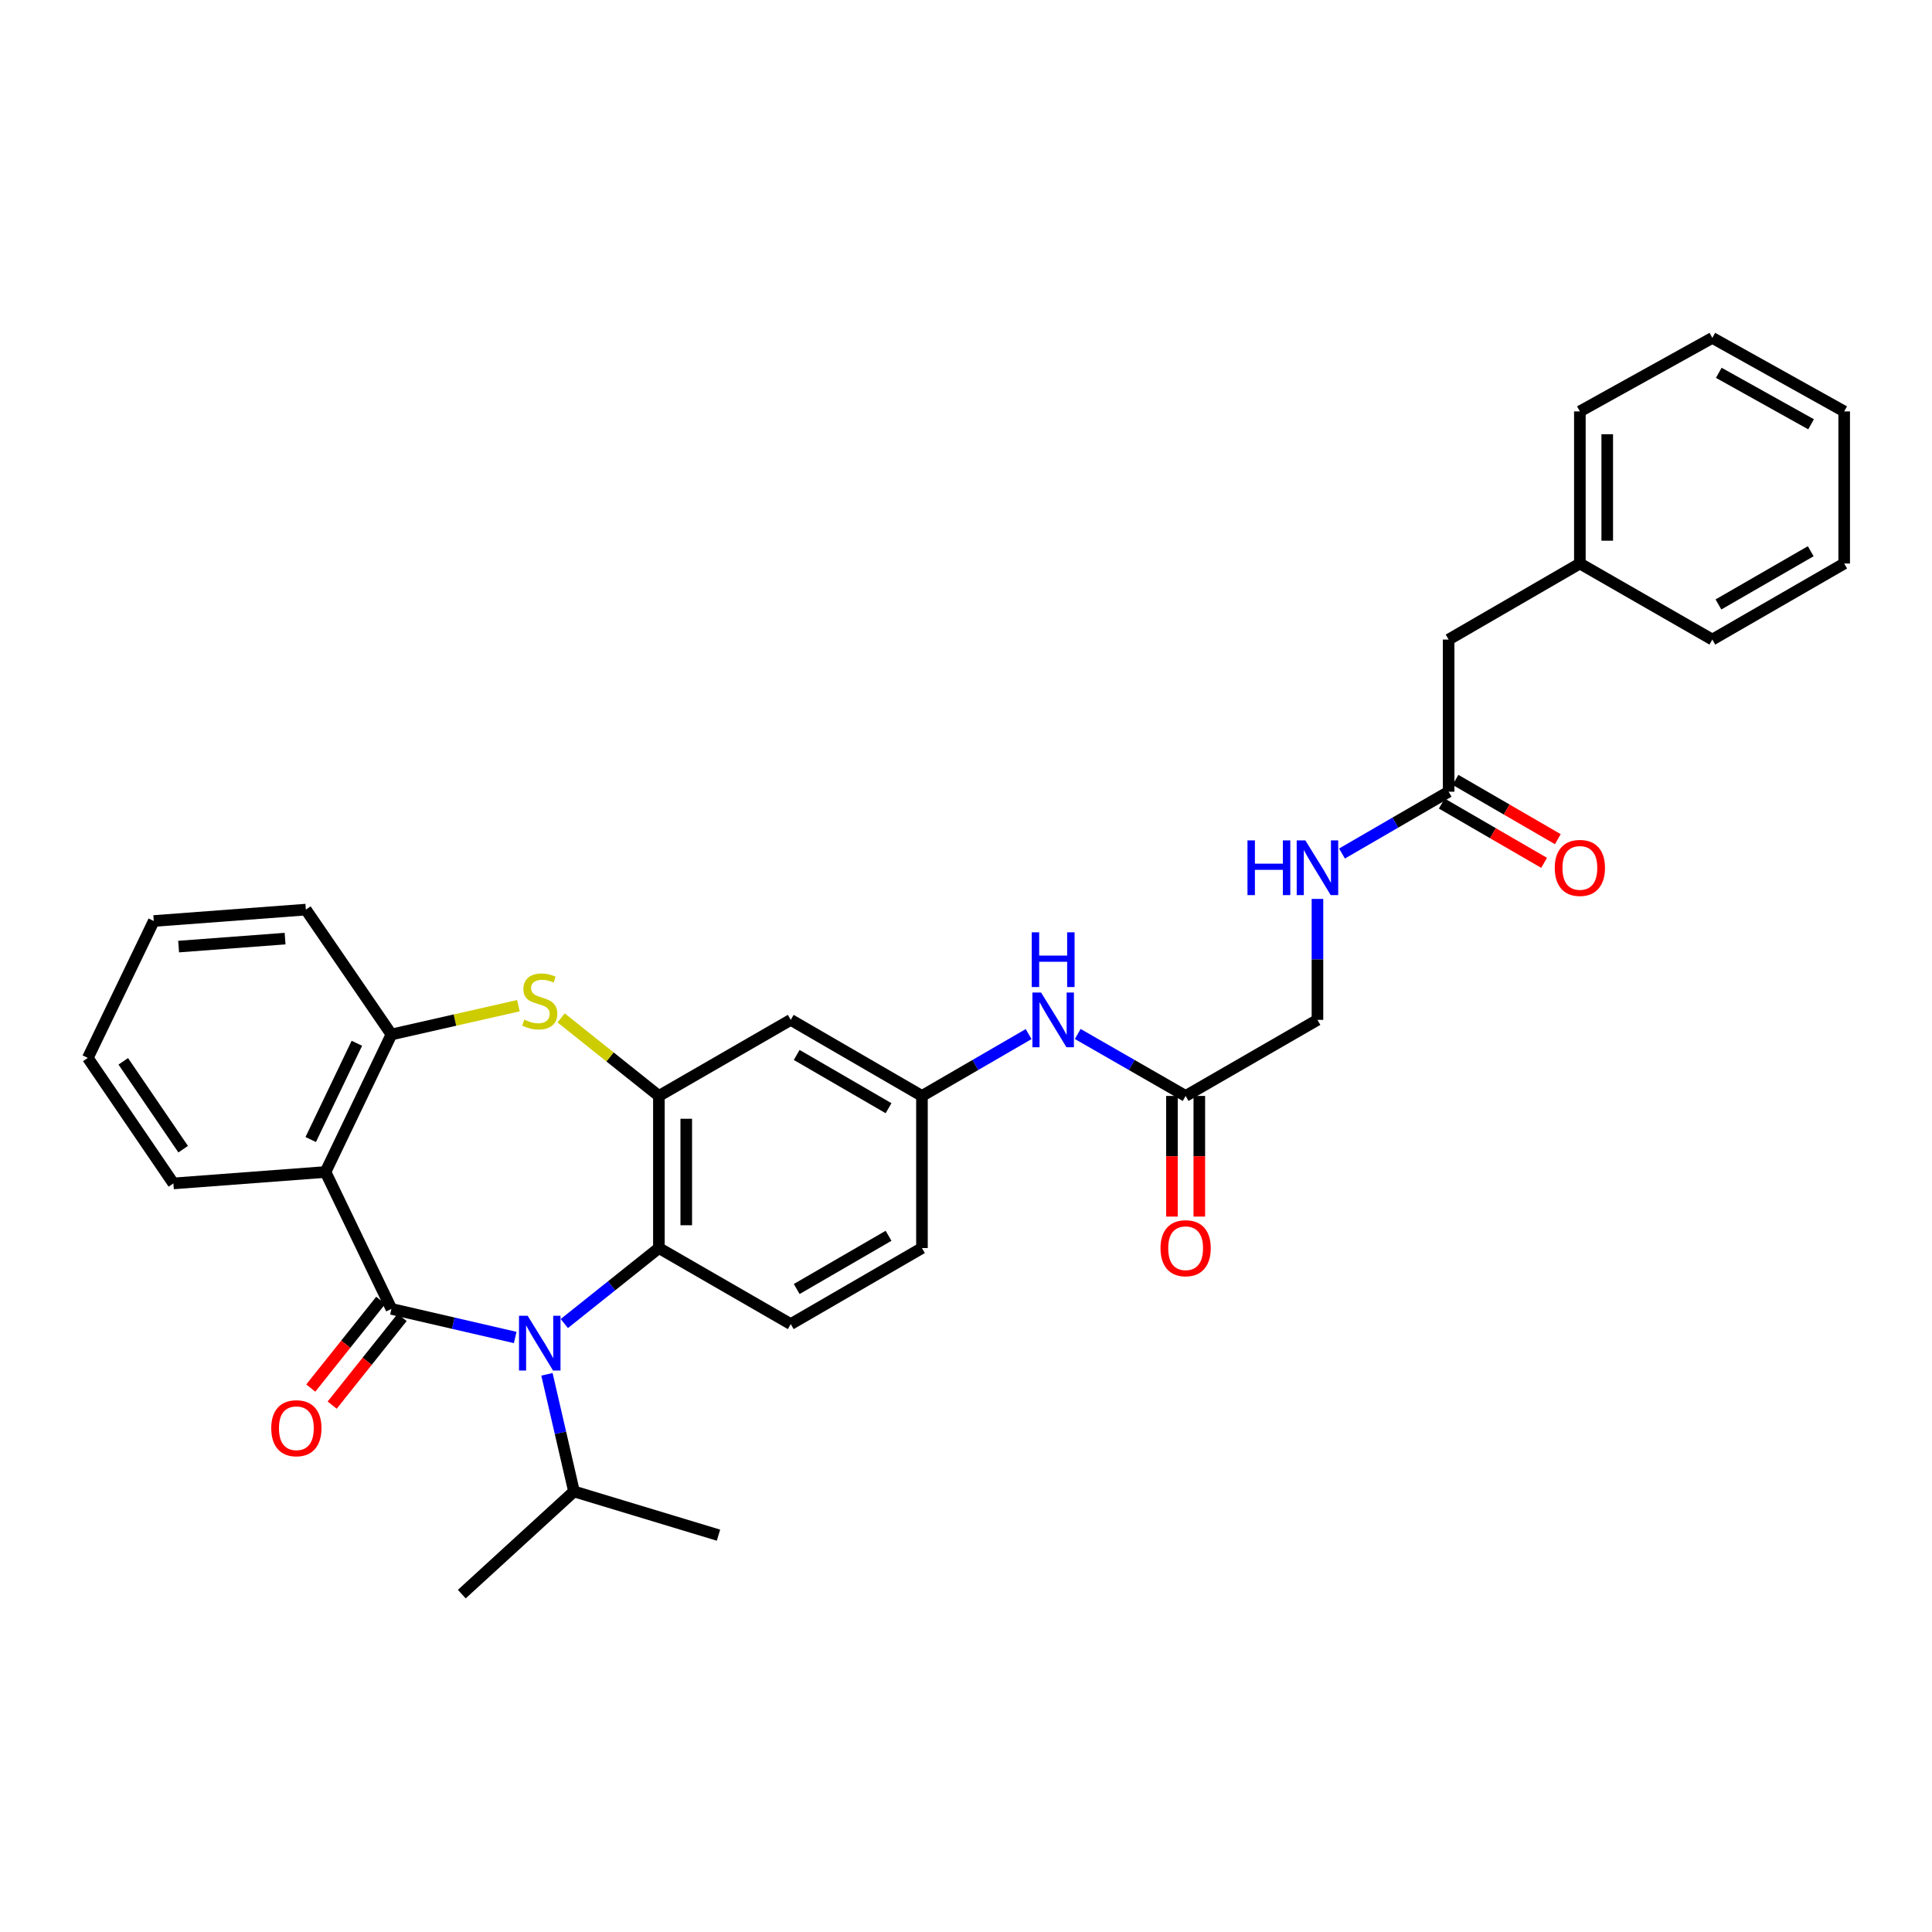 <?xml version='1.0' encoding='iso-8859-1'?>
<svg version='1.1' baseProfile='full'
              xmlns='http://www.w3.org/2000/svg'
                      xmlns:rdkit='http://www.rdkit.org/xml'
                      xmlns:xlink='http://www.w3.org/1999/xlink'
                  xml:space='preserve'
width='1000px' height='1000px' viewBox='0 0 1000 1000'>
<!-- END OF HEADER -->
<rect style='opacity:1.0;fill:#FFFFFF;stroke:none' width='1000' height='1000' x='0' y='0'> </rect>
<path class='bond-0' d='M 202.604,677.484 L 234.636,684.881' style='fill:none;fill-rule:evenodd;stroke:#000000;stroke-width:6px;stroke-linecap:butt;stroke-linejoin:miter;stroke-opacity:1' />
<path class='bond-0' d='M 234.636,684.881 L 266.667,692.278' style='fill:none;fill-rule:evenodd;stroke:#0000FF;stroke-width:6px;stroke-linecap:butt;stroke-linejoin:miter;stroke-opacity:1' />
<path class='bond-1' d='M 202.604,677.484 L 168.483,606.621' style='fill:none;fill-rule:evenodd;stroke:#000000;stroke-width:6px;stroke-linecap:butt;stroke-linejoin:miter;stroke-opacity:1' />
<path class='bond-7' d='M 197.068,673.067 L 178.963,695.76' style='fill:none;fill-rule:evenodd;stroke:#000000;stroke-width:6px;stroke-linecap:butt;stroke-linejoin:miter;stroke-opacity:1' />
<path class='bond-7' d='M 178.963,695.76 L 160.859,718.454' style='fill:none;fill-rule:evenodd;stroke:#FF0000;stroke-width:6px;stroke-linecap:butt;stroke-linejoin:miter;stroke-opacity:1' />
<path class='bond-7' d='M 208.14,681.901 L 190.036,704.594' style='fill:none;fill-rule:evenodd;stroke:#000000;stroke-width:6px;stroke-linecap:butt;stroke-linejoin:miter;stroke-opacity:1' />
<path class='bond-7' d='M 190.036,704.594 L 171.932,727.287' style='fill:none;fill-rule:evenodd;stroke:#FF0000;stroke-width:6px;stroke-linecap:butt;stroke-linejoin:miter;stroke-opacity:1' />
<path class='bond-4' d='M 292.089,685.066 L 316.565,665.528' style='fill:none;fill-rule:evenodd;stroke:#0000FF;stroke-width:6px;stroke-linecap:butt;stroke-linejoin:miter;stroke-opacity:1' />
<path class='bond-4' d='M 316.565,665.528 L 341.041,645.991' style='fill:none;fill-rule:evenodd;stroke:#000000;stroke-width:6px;stroke-linecap:butt;stroke-linejoin:miter;stroke-opacity:1' />
<path class='bond-14' d='M 283.099,711.343 L 290.095,741.656' style='fill:none;fill-rule:evenodd;stroke:#0000FF;stroke-width:6px;stroke-linecap:butt;stroke-linejoin:miter;stroke-opacity:1' />
<path class='bond-14' d='M 290.095,741.656 L 297.091,771.97' style='fill:none;fill-rule:evenodd;stroke:#000000;stroke-width:6px;stroke-linecap:butt;stroke-linejoin:miter;stroke-opacity:1' />
<path class='bond-5' d='M 168.483,606.621 L 202.604,535.443' style='fill:none;fill-rule:evenodd;stroke:#000000;stroke-width:6px;stroke-linecap:butt;stroke-linejoin:miter;stroke-opacity:1' />
<path class='bond-5' d='M 160.828,589.821 L 184.713,539.997' style='fill:none;fill-rule:evenodd;stroke:#000000;stroke-width:6px;stroke-linecap:butt;stroke-linejoin:miter;stroke-opacity:1' />
<path class='bond-20' d='M 168.483,606.621 L 89.743,612.539' style='fill:none;fill-rule:evenodd;stroke:#000000;stroke-width:6px;stroke-linecap:butt;stroke-linejoin:miter;stroke-opacity:1' />
<path class='bond-2' d='M 341.041,567.259 L 341.041,645.991' style='fill:none;fill-rule:evenodd;stroke:#000000;stroke-width:6px;stroke-linecap:butt;stroke-linejoin:miter;stroke-opacity:1' />
<path class='bond-2' d='M 355.205,579.069 L 355.205,634.181' style='fill:none;fill-rule:evenodd;stroke:#000000;stroke-width:6px;stroke-linecap:butt;stroke-linejoin:miter;stroke-opacity:1' />
<path class='bond-6' d='M 341.041,567.259 L 409.291,527.881' style='fill:none;fill-rule:evenodd;stroke:#000000;stroke-width:6px;stroke-linecap:butt;stroke-linejoin:miter;stroke-opacity:1' />
<path class='bond-32' d='M 341.041,567.259 L 315.735,547.059' style='fill:none;fill-rule:evenodd;stroke:#000000;stroke-width:6px;stroke-linecap:butt;stroke-linejoin:miter;stroke-opacity:1' />
<path class='bond-32' d='M 315.735,547.059 L 290.429,526.859' style='fill:none;fill-rule:evenodd;stroke:#CCCC00;stroke-width:6px;stroke-linecap:butt;stroke-linejoin:miter;stroke-opacity:1' />
<path class='bond-3' d='M 268.329,520.541 L 235.466,527.992' style='fill:none;fill-rule:evenodd;stroke:#CCCC00;stroke-width:6px;stroke-linecap:butt;stroke-linejoin:miter;stroke-opacity:1' />
<path class='bond-3' d='M 235.466,527.992 L 202.604,535.443' style='fill:none;fill-rule:evenodd;stroke:#000000;stroke-width:6px;stroke-linecap:butt;stroke-linejoin:miter;stroke-opacity:1' />
<path class='bond-8' d='M 341.041,645.991 L 409.291,685.353' style='fill:none;fill-rule:evenodd;stroke:#000000;stroke-width:6px;stroke-linecap:butt;stroke-linejoin:miter;stroke-opacity:1' />
<path class='bond-22' d='M 202.604,535.443 L 158.308,470.813' style='fill:none;fill-rule:evenodd;stroke:#000000;stroke-width:6px;stroke-linecap:butt;stroke-linejoin:miter;stroke-opacity:1' />
<path class='bond-34' d='M 409.291,527.881 L 477.203,567.259' style='fill:none;fill-rule:evenodd;stroke:#000000;stroke-width:6px;stroke-linecap:butt;stroke-linejoin:miter;stroke-opacity:1' />
<path class='bond-34' d='M 412.372,546.041 L 459.911,573.606' style='fill:none;fill-rule:evenodd;stroke:#000000;stroke-width:6px;stroke-linecap:butt;stroke-linejoin:miter;stroke-opacity:1' />
<path class='bond-19' d='M 409.291,685.353 L 477.203,645.991' style='fill:none;fill-rule:evenodd;stroke:#000000;stroke-width:6px;stroke-linecap:butt;stroke-linejoin:miter;stroke-opacity:1' />
<path class='bond-19' d='M 412.374,667.194 L 459.913,639.64' style='fill:none;fill-rule:evenodd;stroke:#000000;stroke-width:6px;stroke-linecap:butt;stroke-linejoin:miter;stroke-opacity:1' />
<path class='bond-9' d='M 613.68,567.259 L 585.755,551.222' style='fill:none;fill-rule:evenodd;stroke:#000000;stroke-width:6px;stroke-linecap:butt;stroke-linejoin:miter;stroke-opacity:1' />
<path class='bond-9' d='M 585.755,551.222 L 557.831,535.184' style='fill:none;fill-rule:evenodd;stroke:#0000FF;stroke-width:6px;stroke-linecap:butt;stroke-linejoin:miter;stroke-opacity:1' />
<path class='bond-15' d='M 606.597,567.259 L 606.597,598.481' style='fill:none;fill-rule:evenodd;stroke:#000000;stroke-width:6px;stroke-linecap:butt;stroke-linejoin:miter;stroke-opacity:1' />
<path class='bond-15' d='M 606.597,598.481 L 606.597,629.703' style='fill:none;fill-rule:evenodd;stroke:#FF0000;stroke-width:6px;stroke-linecap:butt;stroke-linejoin:miter;stroke-opacity:1' />
<path class='bond-15' d='M 620.762,567.259 L 620.762,598.481' style='fill:none;fill-rule:evenodd;stroke:#000000;stroke-width:6px;stroke-linecap:butt;stroke-linejoin:miter;stroke-opacity:1' />
<path class='bond-15' d='M 620.762,598.481 L 620.762,629.703' style='fill:none;fill-rule:evenodd;stroke:#FF0000;stroke-width:6px;stroke-linecap:butt;stroke-linejoin:miter;stroke-opacity:1' />
<path class='bond-17' d='M 613.68,567.259 L 681.914,527.881' style='fill:none;fill-rule:evenodd;stroke:#000000;stroke-width:6px;stroke-linecap:butt;stroke-linejoin:miter;stroke-opacity:1' />
<path class='bond-10' d='M 749.81,409.787 L 722.213,425.786' style='fill:none;fill-rule:evenodd;stroke:#000000;stroke-width:6px;stroke-linecap:butt;stroke-linejoin:miter;stroke-opacity:1' />
<path class='bond-10' d='M 722.213,425.786 L 694.616,441.785' style='fill:none;fill-rule:evenodd;stroke:#0000FF;stroke-width:6px;stroke-linecap:butt;stroke-linejoin:miter;stroke-opacity:1' />
<path class='bond-16' d='M 746.259,415.914 L 772.742,431.26' style='fill:none;fill-rule:evenodd;stroke:#000000;stroke-width:6px;stroke-linecap:butt;stroke-linejoin:miter;stroke-opacity:1' />
<path class='bond-16' d='M 772.742,431.26 L 799.224,446.606' style='fill:none;fill-rule:evenodd;stroke:#FF0000;stroke-width:6px;stroke-linecap:butt;stroke-linejoin:miter;stroke-opacity:1' />
<path class='bond-16' d='M 753.361,403.659 L 779.844,419.005' style='fill:none;fill-rule:evenodd;stroke:#000000;stroke-width:6px;stroke-linecap:butt;stroke-linejoin:miter;stroke-opacity:1' />
<path class='bond-16' d='M 779.844,419.005 L 806.326,434.35' style='fill:none;fill-rule:evenodd;stroke:#FF0000;stroke-width:6px;stroke-linecap:butt;stroke-linejoin:miter;stroke-opacity:1' />
<path class='bond-18' d='M 749.81,409.787 L 749.81,331.039' style='fill:none;fill-rule:evenodd;stroke:#000000;stroke-width:6px;stroke-linecap:butt;stroke-linejoin:miter;stroke-opacity:1' />
<path class='bond-11' d='M 532.412,535.246 L 504.807,551.253' style='fill:none;fill-rule:evenodd;stroke:#0000FF;stroke-width:6px;stroke-linecap:butt;stroke-linejoin:miter;stroke-opacity:1' />
<path class='bond-11' d='M 504.807,551.253 L 477.203,567.259' style='fill:none;fill-rule:evenodd;stroke:#000000;stroke-width:6px;stroke-linecap:butt;stroke-linejoin:miter;stroke-opacity:1' />
<path class='bond-12' d='M 477.203,567.259 L 477.203,645.991' style='fill:none;fill-rule:evenodd;stroke:#000000;stroke-width:6px;stroke-linecap:butt;stroke-linejoin:miter;stroke-opacity:1' />
<path class='bond-13' d='M 681.914,465.277 L 681.914,496.579' style='fill:none;fill-rule:evenodd;stroke:#0000FF;stroke-width:6px;stroke-linecap:butt;stroke-linejoin:miter;stroke-opacity:1' />
<path class='bond-13' d='M 681.914,496.579 L 681.914,527.881' style='fill:none;fill-rule:evenodd;stroke:#000000;stroke-width:6px;stroke-linecap:butt;stroke-linejoin:miter;stroke-opacity:1' />
<path class='bond-23' d='M 297.091,771.97 L 239.023,825.112' style='fill:none;fill-rule:evenodd;stroke:#000000;stroke-width:6px;stroke-linecap:butt;stroke-linejoin:miter;stroke-opacity:1' />
<path class='bond-24' d='M 297.091,771.97 L 371.888,794.602' style='fill:none;fill-rule:evenodd;stroke:#000000;stroke-width:6px;stroke-linecap:butt;stroke-linejoin:miter;stroke-opacity:1' />
<path class='bond-21' d='M 749.81,331.039 L 817.738,291.677' style='fill:none;fill-rule:evenodd;stroke:#000000;stroke-width:6px;stroke-linecap:butt;stroke-linejoin:miter;stroke-opacity:1' />
<path class='bond-27' d='M 89.743,612.539 L 45.455,547.57' style='fill:none;fill-rule:evenodd;stroke:#000000;stroke-width:6px;stroke-linecap:butt;stroke-linejoin:miter;stroke-opacity:1' />
<path class='bond-27' d='M 94.804,594.815 L 63.802,549.337' style='fill:none;fill-rule:evenodd;stroke:#000000;stroke-width:6px;stroke-linecap:butt;stroke-linejoin:miter;stroke-opacity:1' />
<path class='bond-25' d='M 817.738,291.677 L 817.738,212.944' style='fill:none;fill-rule:evenodd;stroke:#000000;stroke-width:6px;stroke-linecap:butt;stroke-linejoin:miter;stroke-opacity:1' />
<path class='bond-25' d='M 831.903,279.867 L 831.903,224.754' style='fill:none;fill-rule:evenodd;stroke:#000000;stroke-width:6px;stroke-linecap:butt;stroke-linejoin:miter;stroke-opacity:1' />
<path class='bond-26' d='M 817.738,291.677 L 886.303,331.039' style='fill:none;fill-rule:evenodd;stroke:#000000;stroke-width:6px;stroke-linecap:butt;stroke-linejoin:miter;stroke-opacity:1' />
<path class='bond-33' d='M 158.308,470.813 L 79.591,476.707' style='fill:none;fill-rule:evenodd;stroke:#000000;stroke-width:6px;stroke-linecap:butt;stroke-linejoin:miter;stroke-opacity:1' />
<path class='bond-33' d='M 147.558,485.822 L 92.457,489.948' style='fill:none;fill-rule:evenodd;stroke:#000000;stroke-width:6px;stroke-linecap:butt;stroke-linejoin:miter;stroke-opacity:1' />
<path class='bond-30' d='M 817.738,212.944 L 886.303,174.888' style='fill:none;fill-rule:evenodd;stroke:#000000;stroke-width:6px;stroke-linecap:butt;stroke-linejoin:miter;stroke-opacity:1' />
<path class='bond-29' d='M 886.303,331.039 L 954.545,291.677' style='fill:none;fill-rule:evenodd;stroke:#000000;stroke-width:6px;stroke-linecap:butt;stroke-linejoin:miter;stroke-opacity:1' />
<path class='bond-29' d='M 889.462,312.864 L 937.232,285.311' style='fill:none;fill-rule:evenodd;stroke:#000000;stroke-width:6px;stroke-linecap:butt;stroke-linejoin:miter;stroke-opacity:1' />
<path class='bond-28' d='M 45.455,547.57 L 79.591,476.707' style='fill:none;fill-rule:evenodd;stroke:#000000;stroke-width:6px;stroke-linecap:butt;stroke-linejoin:miter;stroke-opacity:1' />
<path class='bond-31' d='M 954.545,291.677 L 954.545,212.944' style='fill:none;fill-rule:evenodd;stroke:#000000;stroke-width:6px;stroke-linecap:butt;stroke-linejoin:miter;stroke-opacity:1' />
<path class='bond-35' d='M 886.303,174.888 L 954.545,212.944' style='fill:none;fill-rule:evenodd;stroke:#000000;stroke-width:6px;stroke-linecap:butt;stroke-linejoin:miter;stroke-opacity:1' />
<path class='bond-35' d='M 889.641,192.968 L 937.41,219.607' style='fill:none;fill-rule:evenodd;stroke:#000000;stroke-width:6px;stroke-linecap:butt;stroke-linejoin:miter;stroke-opacity:1' />
<path  class='atom-1' d='M 273.117 681.053
L 282.397 696.053
Q 283.317 697.533, 284.797 700.213
Q 286.277 702.893, 286.357 703.053
L 286.357 681.053
L 290.117 681.053
L 290.117 709.373
L 286.237 709.373
L 276.277 692.973
Q 275.117 691.053, 273.877 688.853
Q 272.677 686.653, 272.317 685.973
L 272.317 709.373
L 268.637 709.373
L 268.637 681.053
L 273.117 681.053
' fill='#0000FF'/>
<path  class='atom-4' d='M 271.377 527.756
Q 271.697 527.876, 273.017 528.436
Q 274.337 528.996, 275.777 529.356
Q 277.257 529.676, 278.697 529.676
Q 281.377 529.676, 282.937 528.396
Q 284.497 527.076, 284.497 524.796
Q 284.497 523.236, 283.697 522.276
Q 282.937 521.316, 281.737 520.796
Q 280.537 520.276, 278.537 519.676
Q 276.017 518.916, 274.497 518.196
Q 273.017 517.476, 271.937 515.956
Q 270.897 514.436, 270.897 511.876
Q 270.897 508.316, 273.297 506.116
Q 275.737 503.916, 280.537 503.916
Q 283.817 503.916, 287.537 505.476
L 286.617 508.556
Q 283.217 507.156, 280.657 507.156
Q 277.897 507.156, 276.377 508.316
Q 274.857 509.436, 274.897 511.396
Q 274.897 512.916, 275.657 513.836
Q 276.457 514.756, 277.577 515.276
Q 278.737 515.796, 280.657 516.396
Q 283.217 517.196, 284.737 517.996
Q 286.257 518.796, 287.337 520.436
Q 288.457 522.036, 288.457 524.796
Q 288.457 528.716, 285.817 530.836
Q 283.217 532.916, 278.857 532.916
Q 276.337 532.916, 274.417 532.356
Q 272.537 531.836, 270.297 530.916
L 271.377 527.756
' fill='#CCCC00'/>
<path  class='atom-8' d='M 140.397 739.243
Q 140.397 732.443, 143.757 728.643
Q 147.117 724.843, 153.397 724.843
Q 159.677 724.843, 163.037 728.643
Q 166.397 732.443, 166.397 739.243
Q 166.397 746.123, 162.997 750.043
Q 159.597 753.923, 153.397 753.923
Q 147.157 753.923, 143.757 750.043
Q 140.397 746.163, 140.397 739.243
M 153.397 750.723
Q 157.717 750.723, 160.037 747.843
Q 162.397 744.923, 162.397 739.243
Q 162.397 733.683, 160.037 730.883
Q 157.717 728.043, 153.397 728.043
Q 149.077 728.043, 146.717 730.843
Q 144.397 733.643, 144.397 739.243
Q 144.397 744.963, 146.717 747.843
Q 149.077 750.723, 153.397 750.723
' fill='#FF0000'/>
<path  class='atom-12' d='M 538.855 513.721
L 548.135 528.721
Q 549.055 530.201, 550.535 532.881
Q 552.015 535.561, 552.095 535.721
L 552.095 513.721
L 555.855 513.721
L 555.855 542.041
L 551.975 542.041
L 542.015 525.641
Q 540.855 523.721, 539.615 521.521
Q 538.415 519.321, 538.055 518.641
L 538.055 542.041
L 534.375 542.041
L 534.375 513.721
L 538.855 513.721
' fill='#0000FF'/>
<path  class='atom-12' d='M 534.035 482.569
L 537.875 482.569
L 537.875 494.609
L 552.355 494.609
L 552.355 482.569
L 556.195 482.569
L 556.195 510.889
L 552.355 510.889
L 552.355 497.809
L 537.875 497.809
L 537.875 510.889
L 534.035 510.889
L 534.035 482.569
' fill='#0000FF'/>
<path  class='atom-14' d='M 645.694 434.989
L 649.534 434.989
L 649.534 447.029
L 664.014 447.029
L 664.014 434.989
L 667.854 434.989
L 667.854 463.309
L 664.014 463.309
L 664.014 450.229
L 649.534 450.229
L 649.534 463.309
L 645.694 463.309
L 645.694 434.989
' fill='#0000FF'/>
<path  class='atom-14' d='M 675.654 434.989
L 684.934 449.989
Q 685.854 451.469, 687.334 454.149
Q 688.814 456.829, 688.894 456.989
L 688.894 434.989
L 692.654 434.989
L 692.654 463.309
L 688.774 463.309
L 678.814 446.909
Q 677.654 444.989, 676.414 442.789
Q 675.214 440.589, 674.854 439.909
L 674.854 463.309
L 671.174 463.309
L 671.174 434.989
L 675.654 434.989
' fill='#0000FF'/>
<path  class='atom-16' d='M 600.68 646.071
Q 600.68 639.271, 604.04 635.471
Q 607.4 631.671, 613.68 631.671
Q 619.96 631.671, 623.32 635.471
Q 626.68 639.271, 626.68 646.071
Q 626.68 652.951, 623.28 656.871
Q 619.88 660.751, 613.68 660.751
Q 607.44 660.751, 604.04 656.871
Q 600.68 652.991, 600.68 646.071
M 613.68 657.551
Q 618 657.551, 620.32 654.671
Q 622.68 651.751, 622.68 646.071
Q 622.68 640.511, 620.32 637.711
Q 618 634.871, 613.68 634.871
Q 609.36 634.871, 607 637.671
Q 604.68 640.471, 604.68 646.071
Q 604.68 651.791, 607 654.671
Q 609.36 657.551, 613.68 657.551
' fill='#FF0000'/>
<path  class='atom-17' d='M 804.738 449.229
Q 804.738 442.429, 808.098 438.629
Q 811.458 434.829, 817.738 434.829
Q 824.018 434.829, 827.378 438.629
Q 830.738 442.429, 830.738 449.229
Q 830.738 456.109, 827.338 460.029
Q 823.938 463.909, 817.738 463.909
Q 811.498 463.909, 808.098 460.029
Q 804.738 456.149, 804.738 449.229
M 817.738 460.709
Q 822.058 460.709, 824.378 457.829
Q 826.738 454.909, 826.738 449.229
Q 826.738 443.669, 824.378 440.869
Q 822.058 438.029, 817.738 438.029
Q 813.418 438.029, 811.058 440.829
Q 808.738 443.629, 808.738 449.229
Q 808.738 454.949, 811.058 457.829
Q 813.418 460.709, 817.738 460.709
' fill='#FF0000'/>
</svg>
